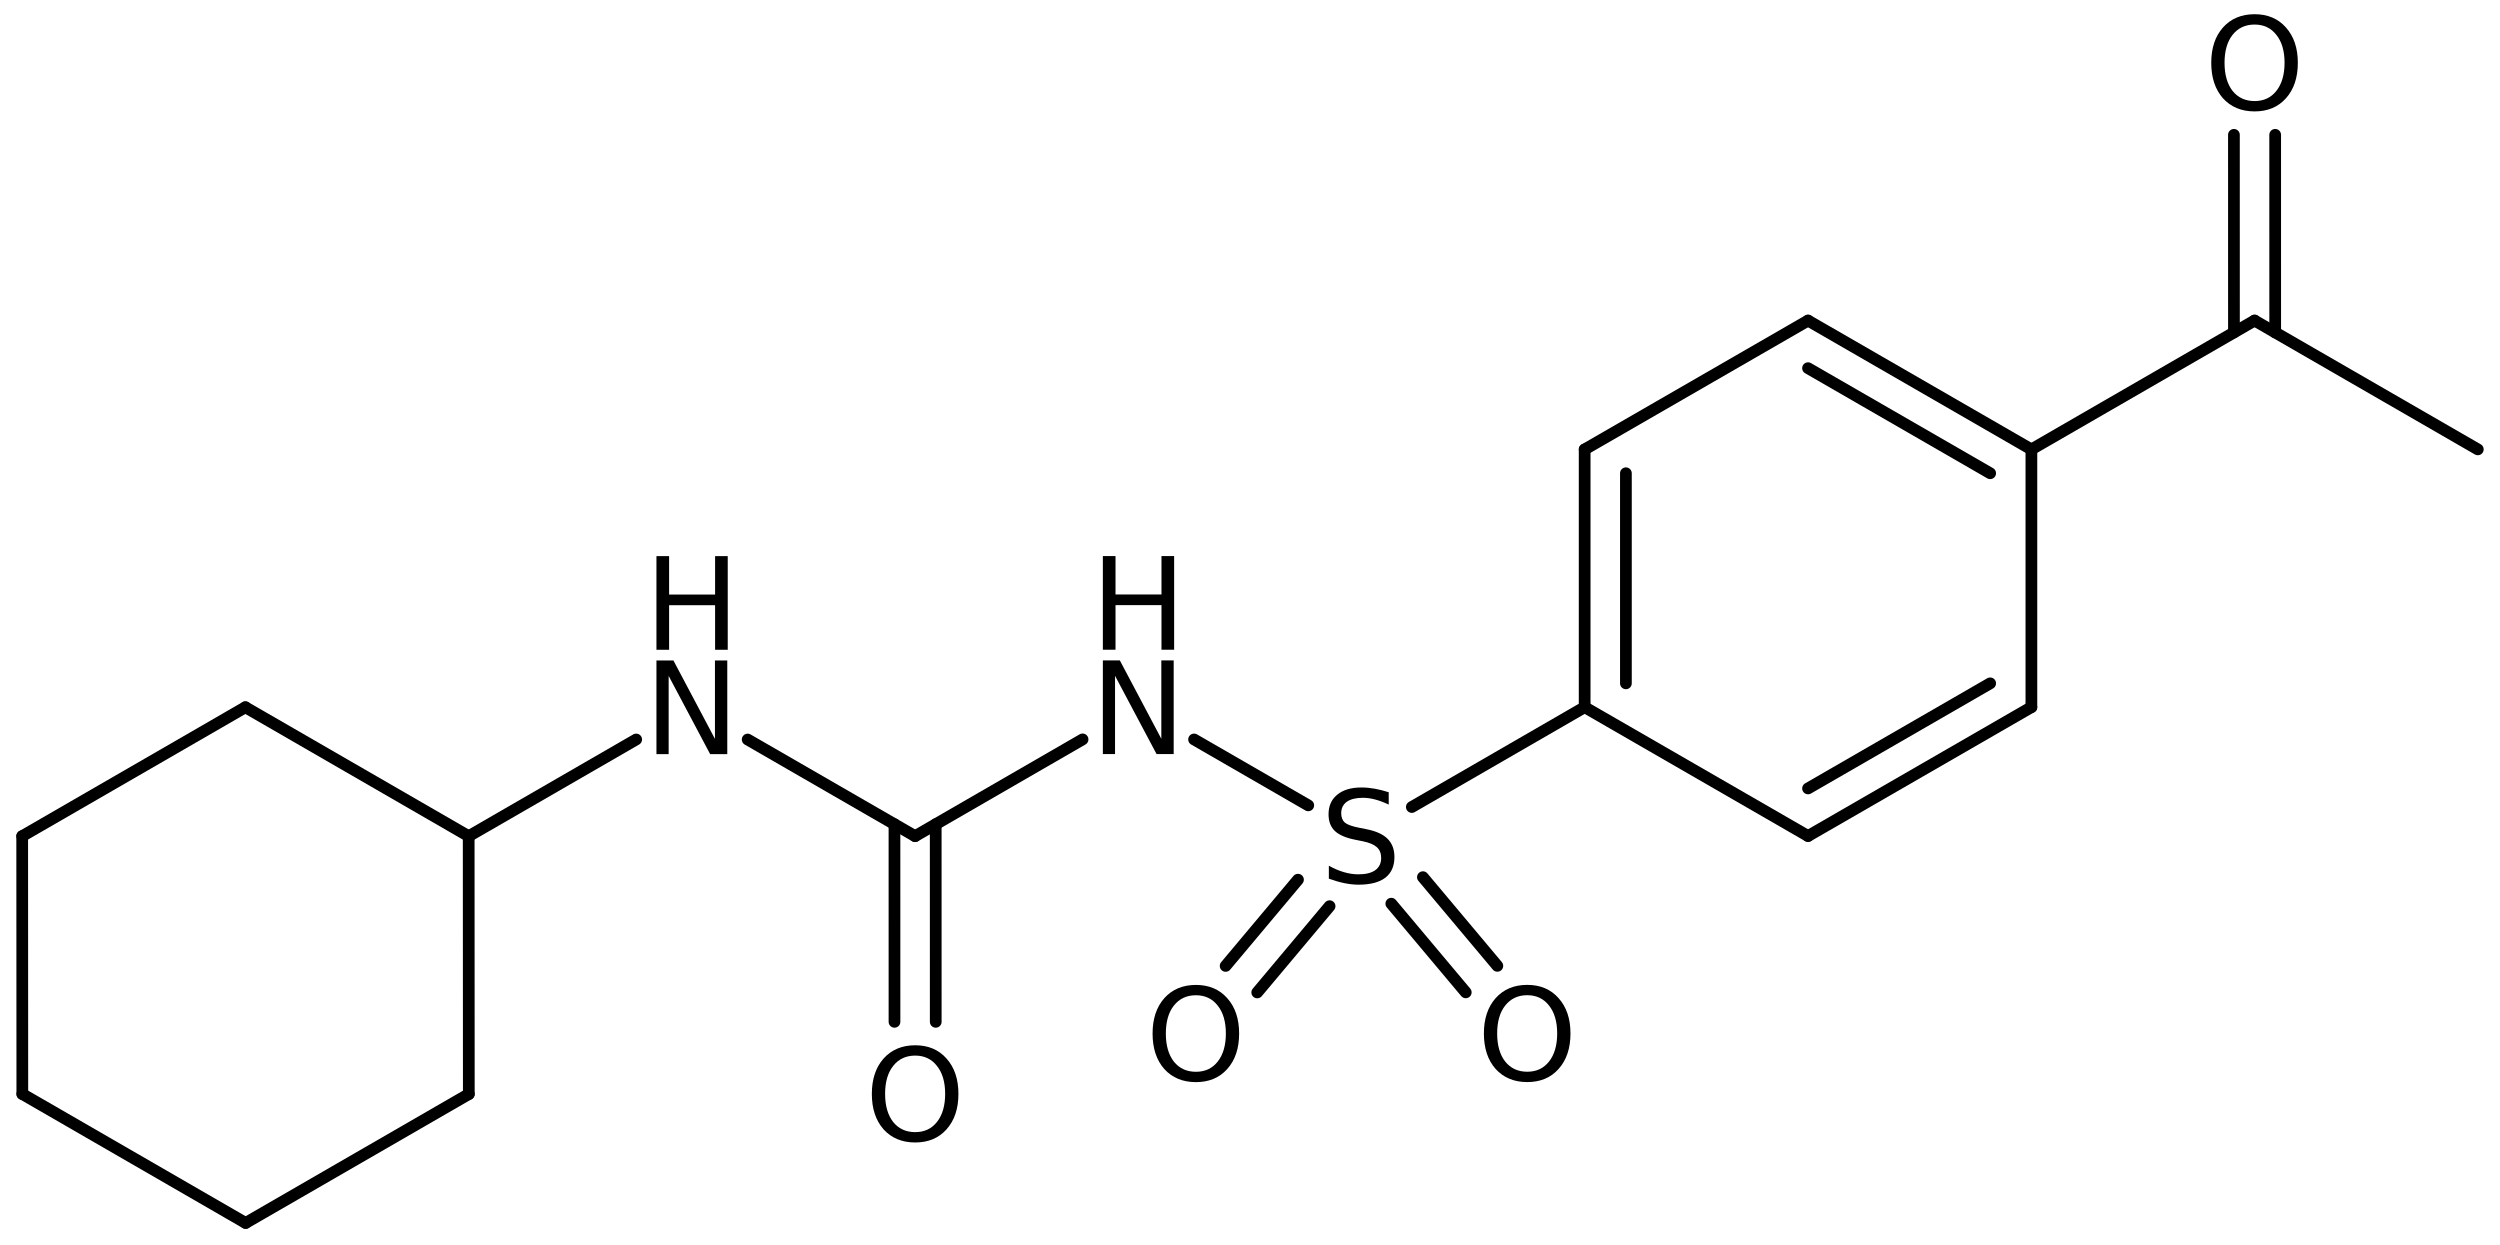 <?xml version='1.0' encoding='UTF-8'?>
<!DOCTYPE svg PUBLIC "-//W3C//DTD SVG 1.1//EN" "http://www.w3.org/Graphics/SVG/1.1/DTD/svg11.dtd">
<svg version='1.2' xmlns='http://www.w3.org/2000/svg' xmlns:xlink='http://www.w3.org/1999/xlink' width='98.553mm' height='49.087mm' viewBox='0 0 98.553 49.087'>
  <desc>Generated by the Chemistry Development Kit (http://github.com/cdk)</desc>
  <g stroke-linecap='round' stroke-linejoin='round' stroke='#000000' stroke-width='.462' fill='#000000'>
    <rect x='.0' y='.0' width='99.0' height='50.0' fill='#FFFFFF' stroke='none'/>
    <g id='mol1' class='mol'>
      <line id='mol1bnd1' class='bond' x1='97.678' y1='17.715' x2='88.878' y2='12.636'/>
      <g id='mol1bnd2' class='bond'>
        <line x1='88.065' y1='13.105' x2='88.064' y2='5.315'/>
        <line x1='89.691' y1='13.105' x2='89.69' y2='5.315'/>
      </g>
      <line id='mol1bnd3' class='bond' x1='88.878' y1='12.636' x2='80.08' y2='17.717'/>
      <g id='mol1bnd4' class='bond'>
        <line x1='80.08' y1='17.717' x2='71.275' y2='12.637'/>
        <line x1='78.455' y1='18.656' x2='71.275' y2='14.514'/>
      </g>
      <line id='mol1bnd5' class='bond' x1='71.275' y1='12.637' x2='62.469' y2='17.717'/>
      <g id='mol1bnd6' class='bond'>
        <line x1='62.469' y1='17.717' x2='62.469' y2='27.877'/>
        <line x1='64.095' y1='18.656' x2='64.095' y2='26.938'/>
      </g>
      <line id='mol1bnd7' class='bond' x1='62.469' y1='27.877' x2='71.275' y2='32.957'/>
      <g id='mol1bnd8' class='bond'>
        <line x1='71.275' y1='32.957' x2='80.08' y2='27.877'/>
        <line x1='71.275' y1='31.081' x2='78.455' y2='26.938'/>
      </g>
      <line id='mol1bnd9' class='bond' x1='80.08' y1='17.717' x2='80.08' y2='27.877'/>
      <line id='mol1bnd10' class='bond' x1='62.469' y1='27.877' x2='55.656' y2='31.813'/>
      <g id='mol1bnd11' class='bond'>
        <line x1='52.414' y1='35.723' x2='49.562' y2='39.123'/>
        <line x1='51.168' y1='34.678' x2='48.316' y2='38.078'/>
      </g>
      <g id='mol1bnd12' class='bond'>
        <line x1='56.093' y1='34.579' x2='59.027' y2='38.075'/>
        <line x1='54.847' y1='35.624' x2='57.782' y2='39.12'/>
      </g>
      <line id='mol1bnd13' class='bond' x1='51.573' y1='31.748' x2='47.072' y2='29.15'/>
      <line id='mol1bnd14' class='bond' x1='42.676' y1='29.148' x2='36.074' y2='32.962'/>
      <g id='mol1bnd15' class='bond'>
        <line x1='36.887' y1='32.492' x2='36.888' y2='40.282'/>
        <line x1='35.261' y1='32.492' x2='35.262' y2='40.282'/>
      </g>
      <line id='mol1bnd16' class='bond' x1='36.074' y1='32.962' x2='29.474' y2='29.153'/>
      <line id='mol1bnd17' class='bond' x1='25.079' y1='29.151' x2='18.476' y2='32.964'/>
      <line id='mol1bnd18' class='bond' x1='18.476' y1='32.964' x2='9.673' y2='27.88'/>
      <line id='mol1bnd19' class='bond' x1='9.673' y1='27.88' x2='.875' y2='32.962'/>
      <line id='mol1bnd20' class='bond' x1='.875' y1='32.962' x2='.88' y2='43.127'/>
      <line id='mol1bnd21' class='bond' x1='.88' y1='43.127' x2='9.683' y2='48.211'/>
      <line id='mol1bnd22' class='bond' x1='9.683' y1='48.211' x2='18.481' y2='43.13'/>
      <line id='mol1bnd23' class='bond' x1='18.476' y1='32.964' x2='18.481' y2='43.13'/>
      <path id='mol1atm3' class='atom' d='M88.88 .968q-.548 -.0 -.87 .407q-.316 .401 -.316 1.101q-.0 .699 .316 1.107q.322 .401 .87 .401q.541 .0 .857 -.401q.323 -.408 .323 -1.107q-.0 -.7 -.323 -1.101q-.316 -.407 -.857 -.407zM88.88 .56q.772 -.0 1.234 .523q.469 .523 .469 1.393q-.0 .876 -.469 1.399q-.462 .517 -1.234 .517q-.779 -.0 -1.247 -.517q-.463 -.523 -.463 -1.399q.0 -.87 .463 -1.393q.468 -.523 1.247 -.523z' stroke='none'/>
      <path id='mol1atm10' class='atom' d='M54.745 31.231v.487q-.28 -.134 -.535 -.201q-.25 -.067 -.487 -.067q-.407 .0 -.632 .158q-.219 .159 -.219 .451q-.0 .243 .146 .371q.152 .121 .559 .2l.304 .061q.554 .11 .821 .377q.268 .268 .268 .718q.0 .535 -.359 .815q-.359 .274 -1.058 .274q-.262 -.0 -.56 -.061q-.292 -.061 -.608 -.176v-.511q.304 .17 .596 .255q.292 .085 .572 .085q.432 .0 .663 -.164q.231 -.17 .231 -.481q-.0 -.273 -.17 -.425q-.165 -.152 -.542 -.231l-.304 -.061q-.559 -.11 -.809 -.347q-.249 -.237 -.249 -.657q-.0 -.493 .341 -.772q.346 -.286 .954 -.286q.256 -.0 .524 .048q.273 .049 .553 .14z' stroke='none'/>
      <path id='mol1atm11' class='atom' d='M47.145 39.234q-.547 .0 -.87 .408q-.316 .401 -.316 1.101q-.0 .699 .316 1.107q.323 .401 .87 .401q.541 .0 .858 -.401q.322 -.408 .322 -1.107q.0 -.7 -.322 -1.101q-.317 -.408 -.858 -.408zM47.145 38.827q.773 -.0 1.235 .523q.468 .523 .468 1.393q.0 .876 -.468 1.399q-.462 .517 -1.235 .517q-.778 -.0 -1.247 -.517q-.462 -.523 -.462 -1.399q-.0 -.87 .462 -1.393q.469 -.523 1.247 -.523z' stroke='none'/>
      <path id='mol1atm12' class='atom' d='M60.207 39.232q-.548 .0 -.87 .408q-.317 .401 -.317 1.101q.0 .699 .317 1.107q.322 .401 .87 .401q.541 .0 .857 -.401q.322 -.408 .322 -1.107q.0 -.7 -.322 -1.101q-.316 -.408 -.857 -.408zM60.207 38.825q.772 -.0 1.234 .523q.469 .523 .469 1.393q-.0 .876 -.469 1.399q-.462 .517 -1.234 .517q-.779 -.0 -1.247 -.517q-.463 -.523 -.463 -1.399q.0 -.87 .463 -1.393q.468 -.523 1.247 -.523z' stroke='none'/>
      <g id='mol1atm13' class='atom'>
        <path d='M43.476 26.034h.669l1.636 3.09v-3.09h.487v3.692h-.675l-1.637 -3.084v3.084h-.48v-3.692z' stroke='none'/>
        <path d='M43.476 21.921h.499v1.514h1.812v-1.514h.499v3.692h-.499v-1.758h-1.812v1.758h-.499v-3.692z' stroke='none'/>
      </g>
      <path id='mol1atm15' class='atom' d='M36.079 41.613q-.548 .0 -.87 .408q-.317 .401 -.317 1.101q.0 .699 .317 1.107q.322 .401 .87 .401q.541 .0 .857 -.401q.323 -.408 .323 -1.107q-.0 -.7 -.323 -1.101q-.316 -.408 -.857 -.408zM36.079 41.206q.772 -.0 1.234 .523q.469 .523 .469 1.393q-.0 .875 -.469 1.399q-.462 .517 -1.234 .517q-.779 -.0 -1.247 -.517q-.463 -.524 -.463 -1.399q.0 -.87 .463 -1.393q.468 -.523 1.247 -.523z' stroke='none'/>
      <g id='mol1atm16' class='atom'>
        <path d='M25.878 26.037h.669l1.637 3.09v-3.09h.486v3.692h-.675l-1.636 -3.084v3.084h-.481v-3.692z' stroke='none'/>
        <path d='M25.878 21.923h.499v1.515h1.813v-1.515h.498v3.692h-.498v-1.757h-1.813v1.757h-.499v-3.692z' stroke='none'/>
      </g>
    </g>
  </g>
</svg>

